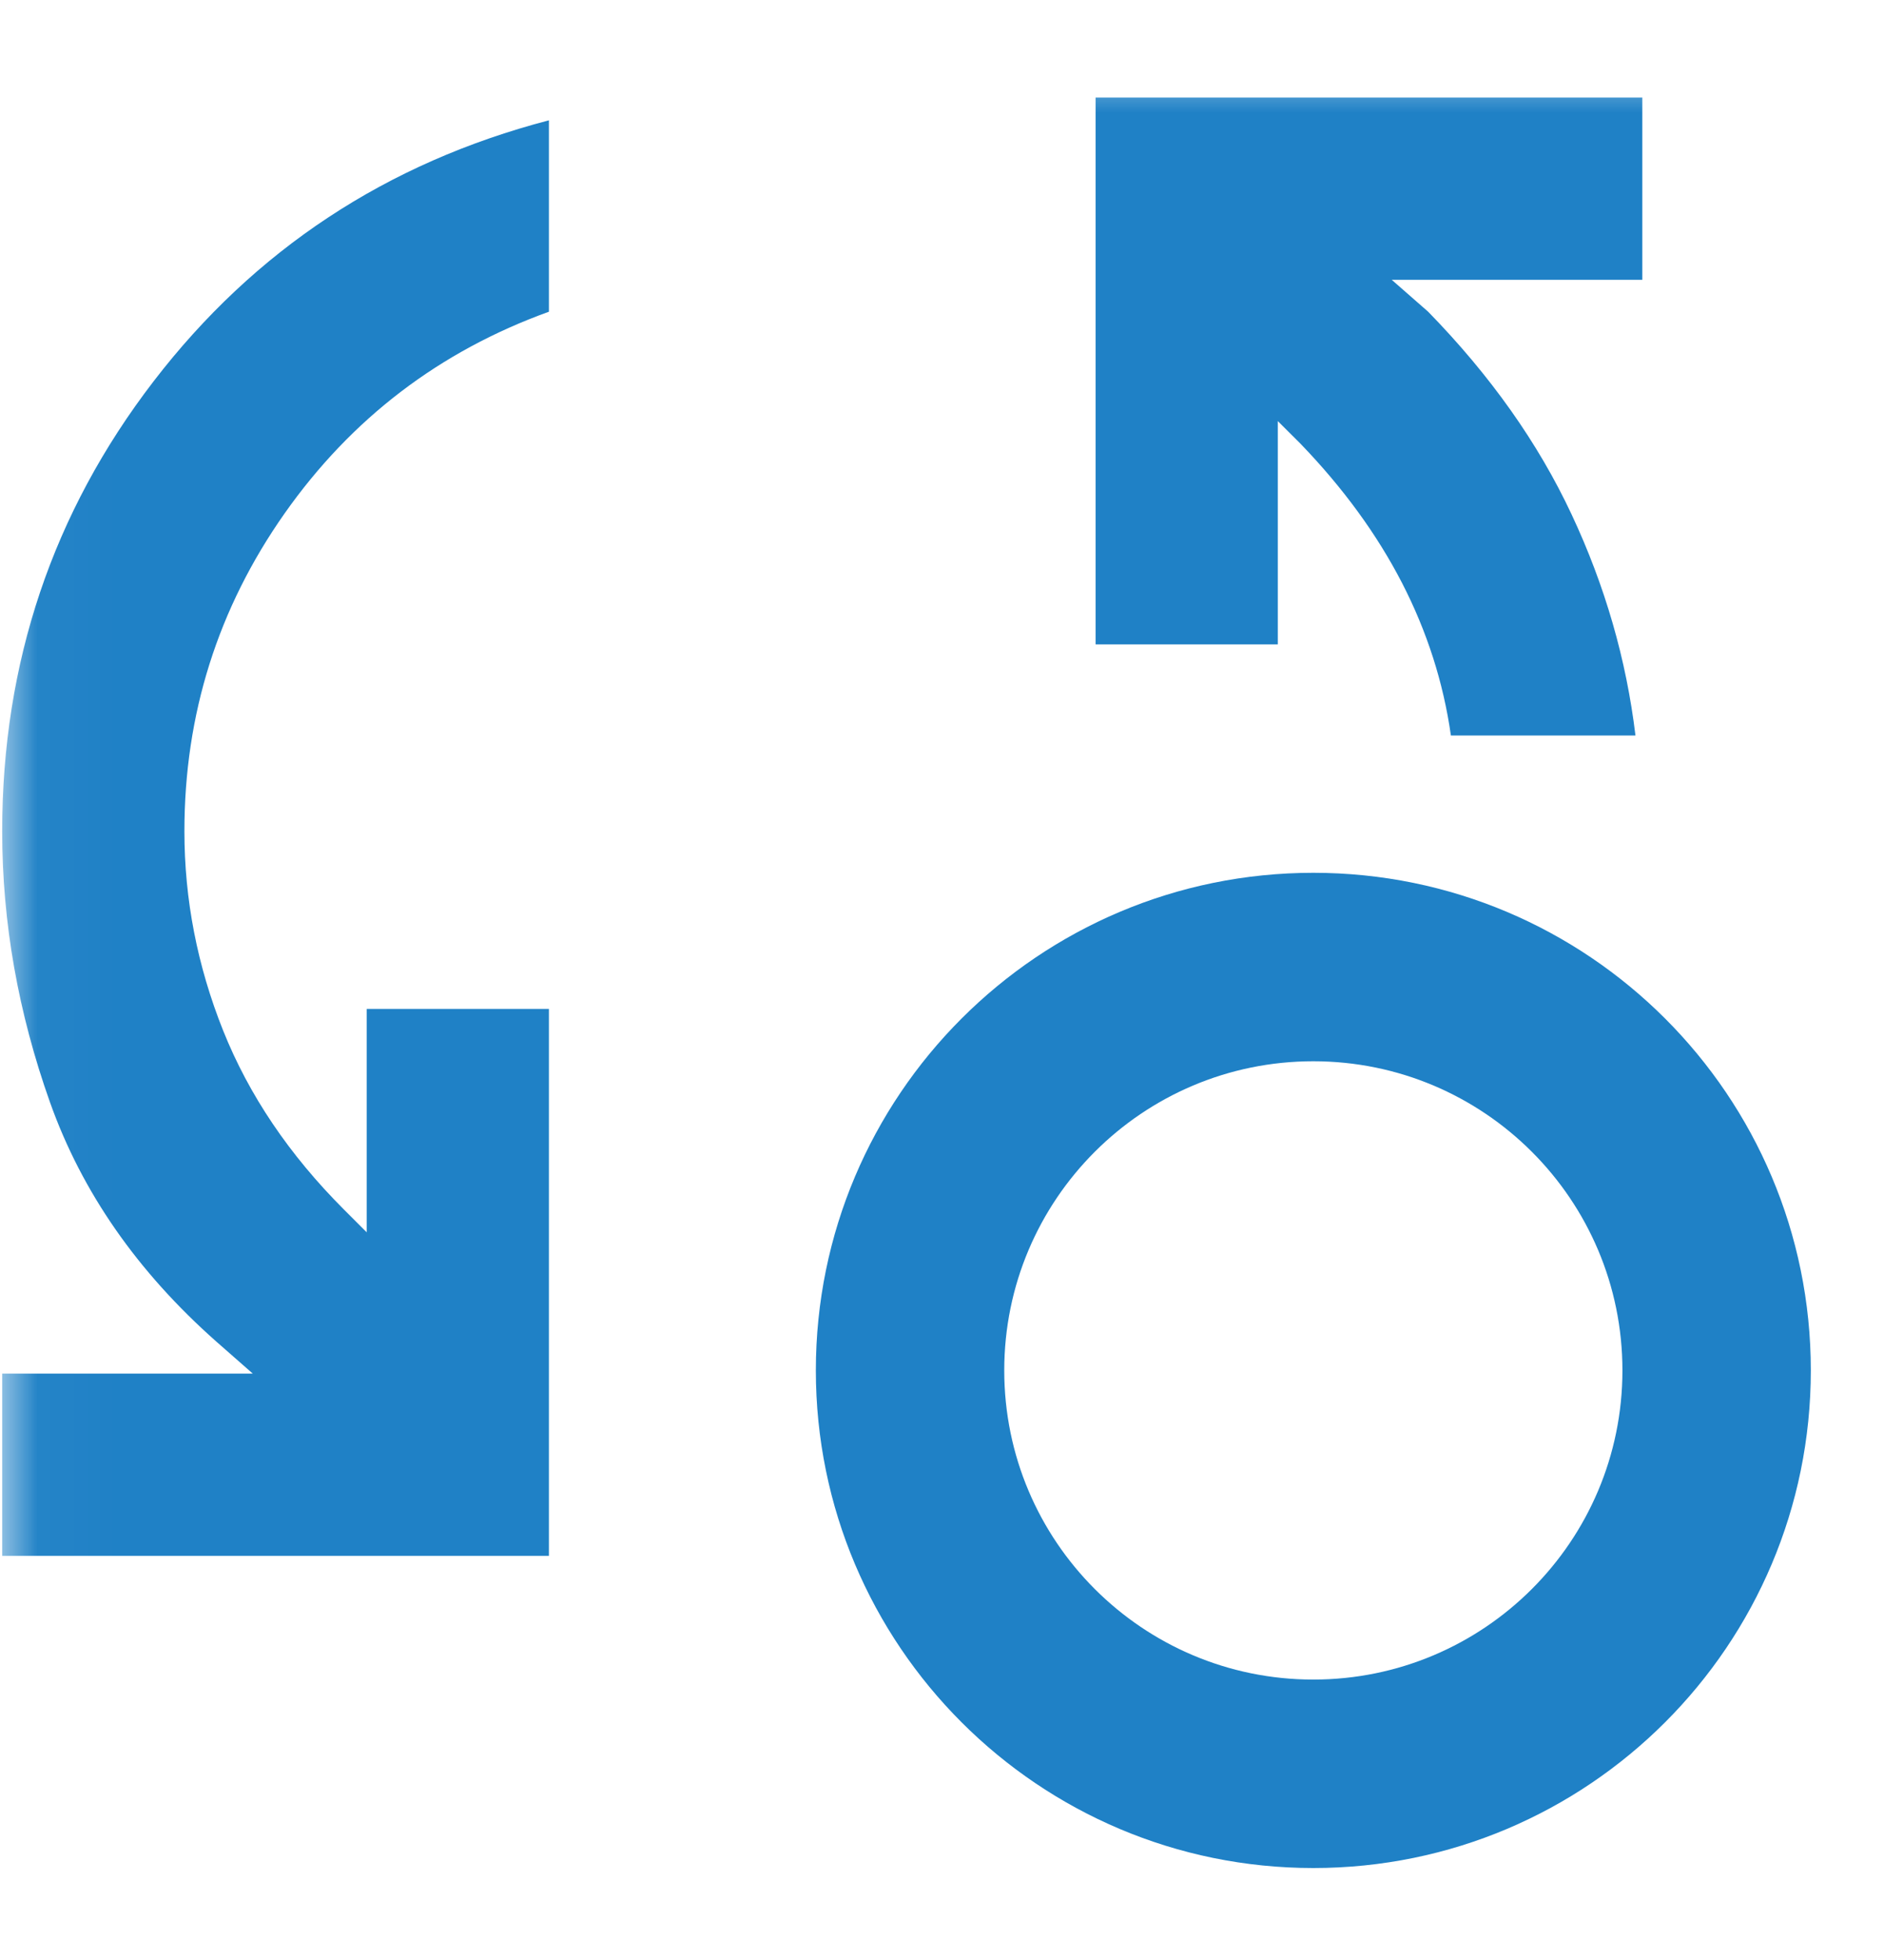 <svg width="25" height="26" viewBox="0 0 25 26" fill="none" xmlns="http://www.w3.org/2000/svg">
<mask id="mask0_1_1108" style="mask-type:alpha" maskUnits="userSpaceOnUse" x="0" y="0" width="25" height="25">
<path d="M24.029 0.78H0.029V24.78H24.029V0.78Z" fill="#D9D9D9"/>
</mask>
<g mask="url(#mask0_1_1108)">
<path d="M0.029 20.639V18.221H3.354L2.871 17.797C1.823 16.87 1.087 15.813 0.664 14.624C0.241 13.435 0.029 12.236 0.029 11.027C0.029 8.79 0.699 6.8 2.039 5.057C3.379 3.314 5.128 2.16 7.284 1.596V4.135C5.833 4.659 4.664 5.551 3.777 6.81C2.891 8.07 2.447 9.475 2.447 11.027C2.447 11.934 2.619 12.815 2.961 13.671C3.304 14.528 3.838 15.319 4.563 16.044L4.866 16.347V13.384H7.284V20.639H0.029ZM21.702 9.757H19.253C19.153 9.052 18.936 8.377 18.604 7.732C18.271 7.087 17.823 6.473 17.259 5.888L16.956 5.586V8.548H14.538V1.294H21.793V3.712H18.468L18.951 4.135C19.777 4.981 20.412 5.878 20.855 6.825C21.299 7.772 21.581 8.75 21.702 9.757Z" fill="#1F81C6"/>
</g>
<path fill-rule="evenodd" clip-rule="evenodd" d="M17.427 14.078C15.162 14.078 13.326 15.914 13.326 18.179C13.326 20.444 15.162 22.28 17.427 22.28C19.692 22.28 21.529 20.444 21.529 18.179C21.529 15.914 19.692 14.078 17.427 14.078ZM10.826 18.179C10.826 14.533 13.782 11.578 17.427 11.578C21.073 11.578 24.029 14.533 24.029 18.179C24.029 21.825 21.073 24.78 17.427 24.78C13.782 24.78 10.826 21.825 10.826 18.179Z" fill="#1F81C6"/>
</svg>

